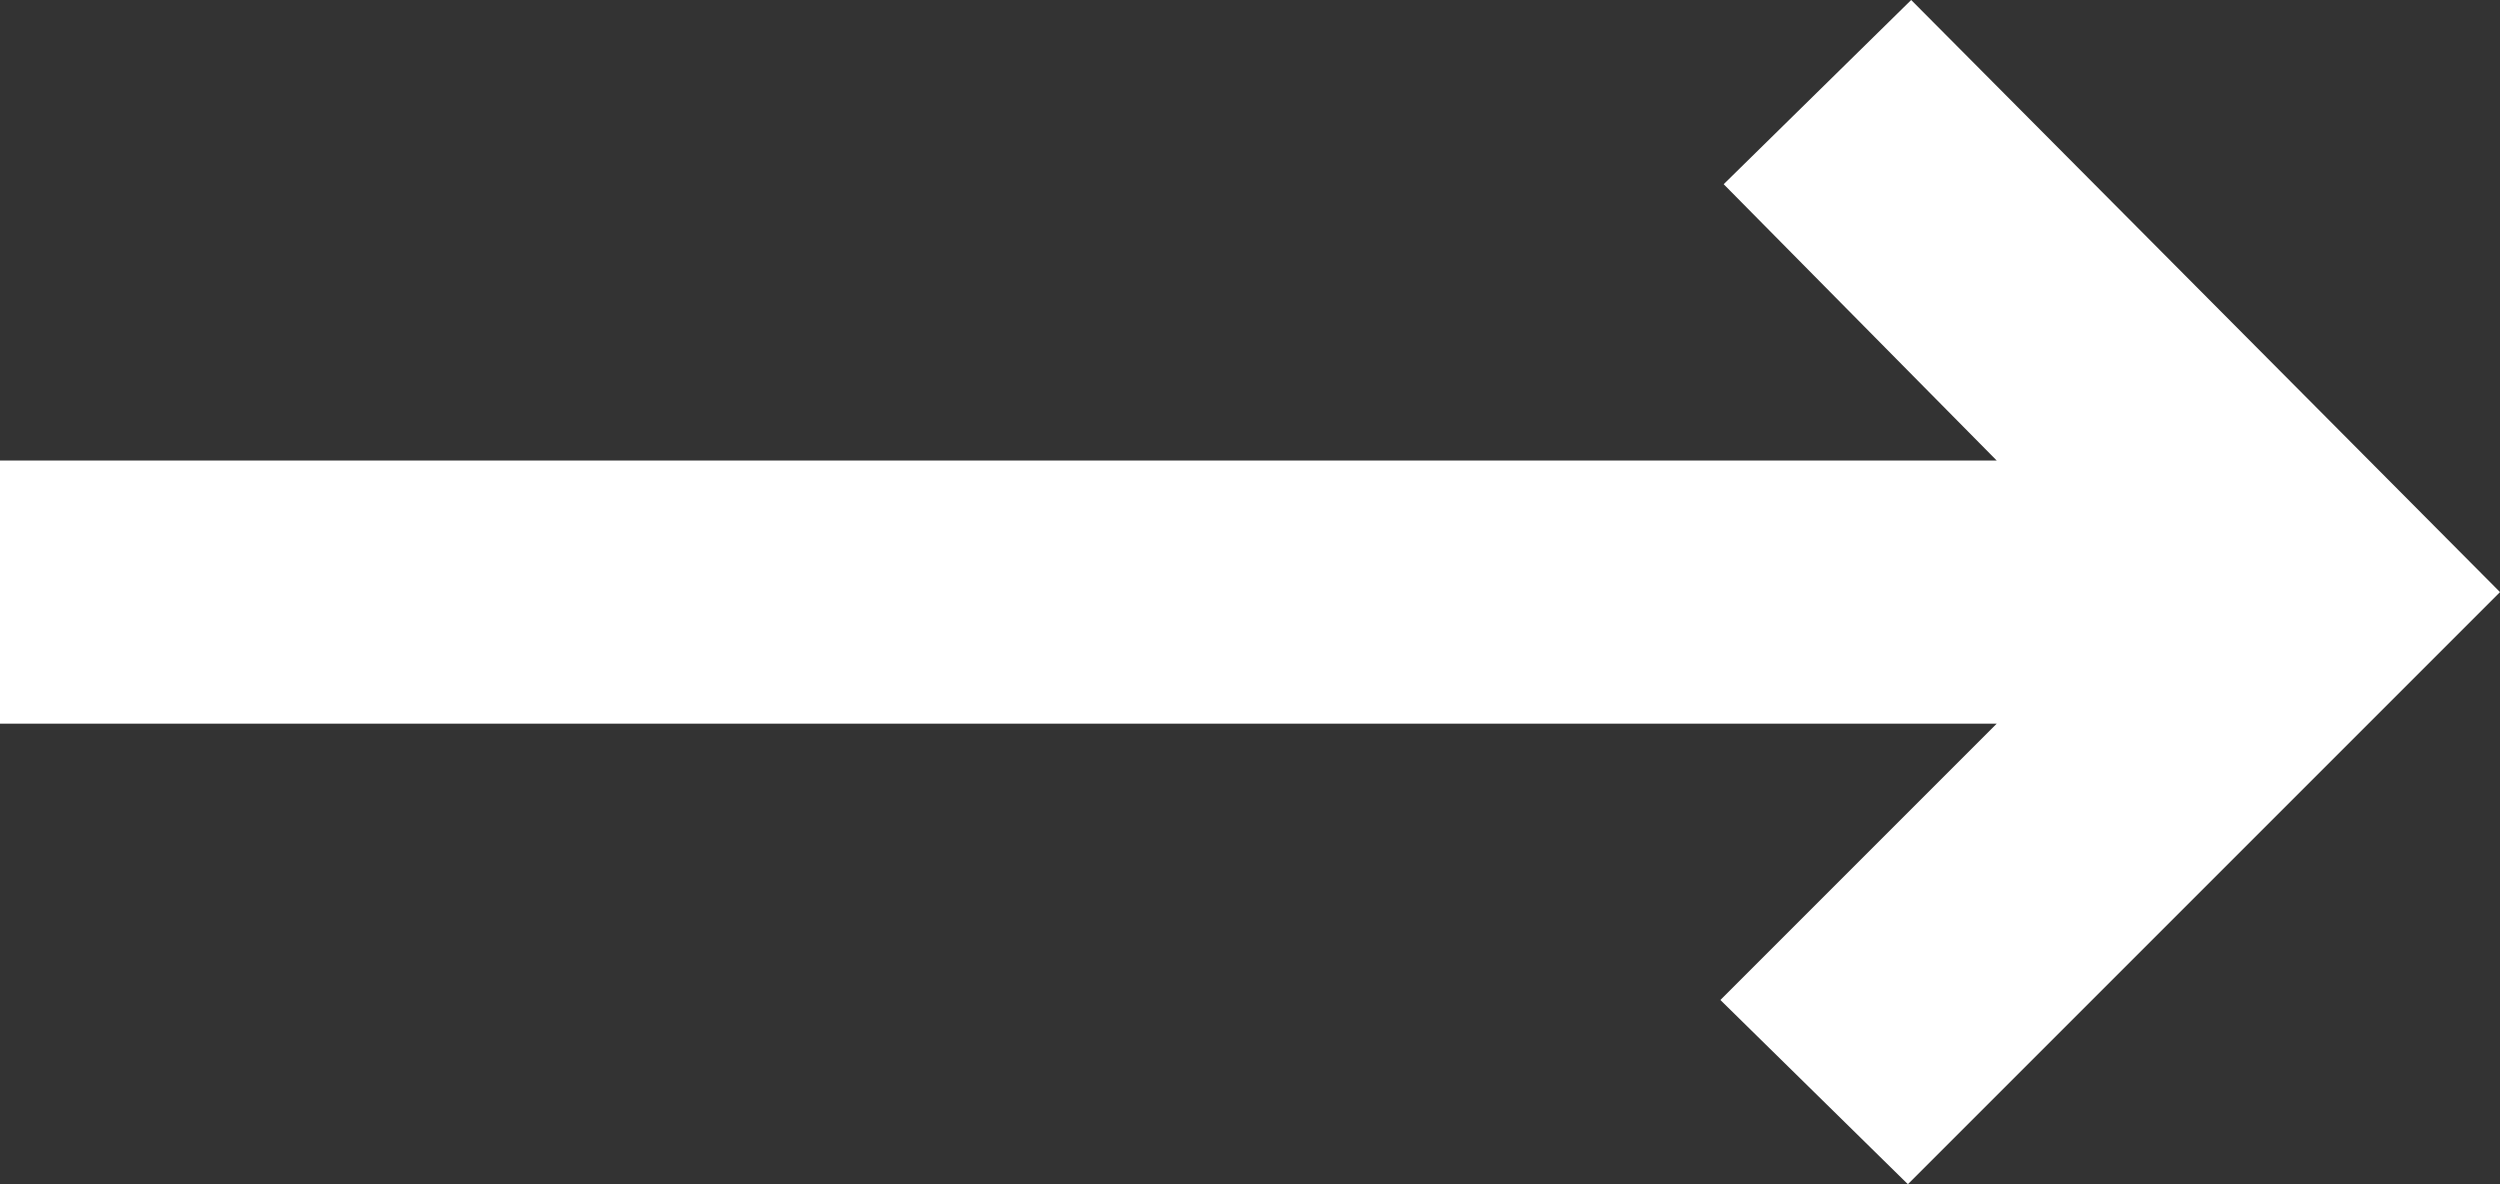 <svg width="19" height="9" viewBox="0 0 19 9" fill="none" xmlns="http://www.w3.org/2000/svg">
<rect x="0" y="0" width="19" height="9" fill="#333333" stroke="none"/>
<path d="M14.5 9L13.075 7.6L15.175 5.5H0V3.5H15.175L13.1 1.4L14.525 0L19 4.5L14.5 9Z" fill="white"/>
</svg>
